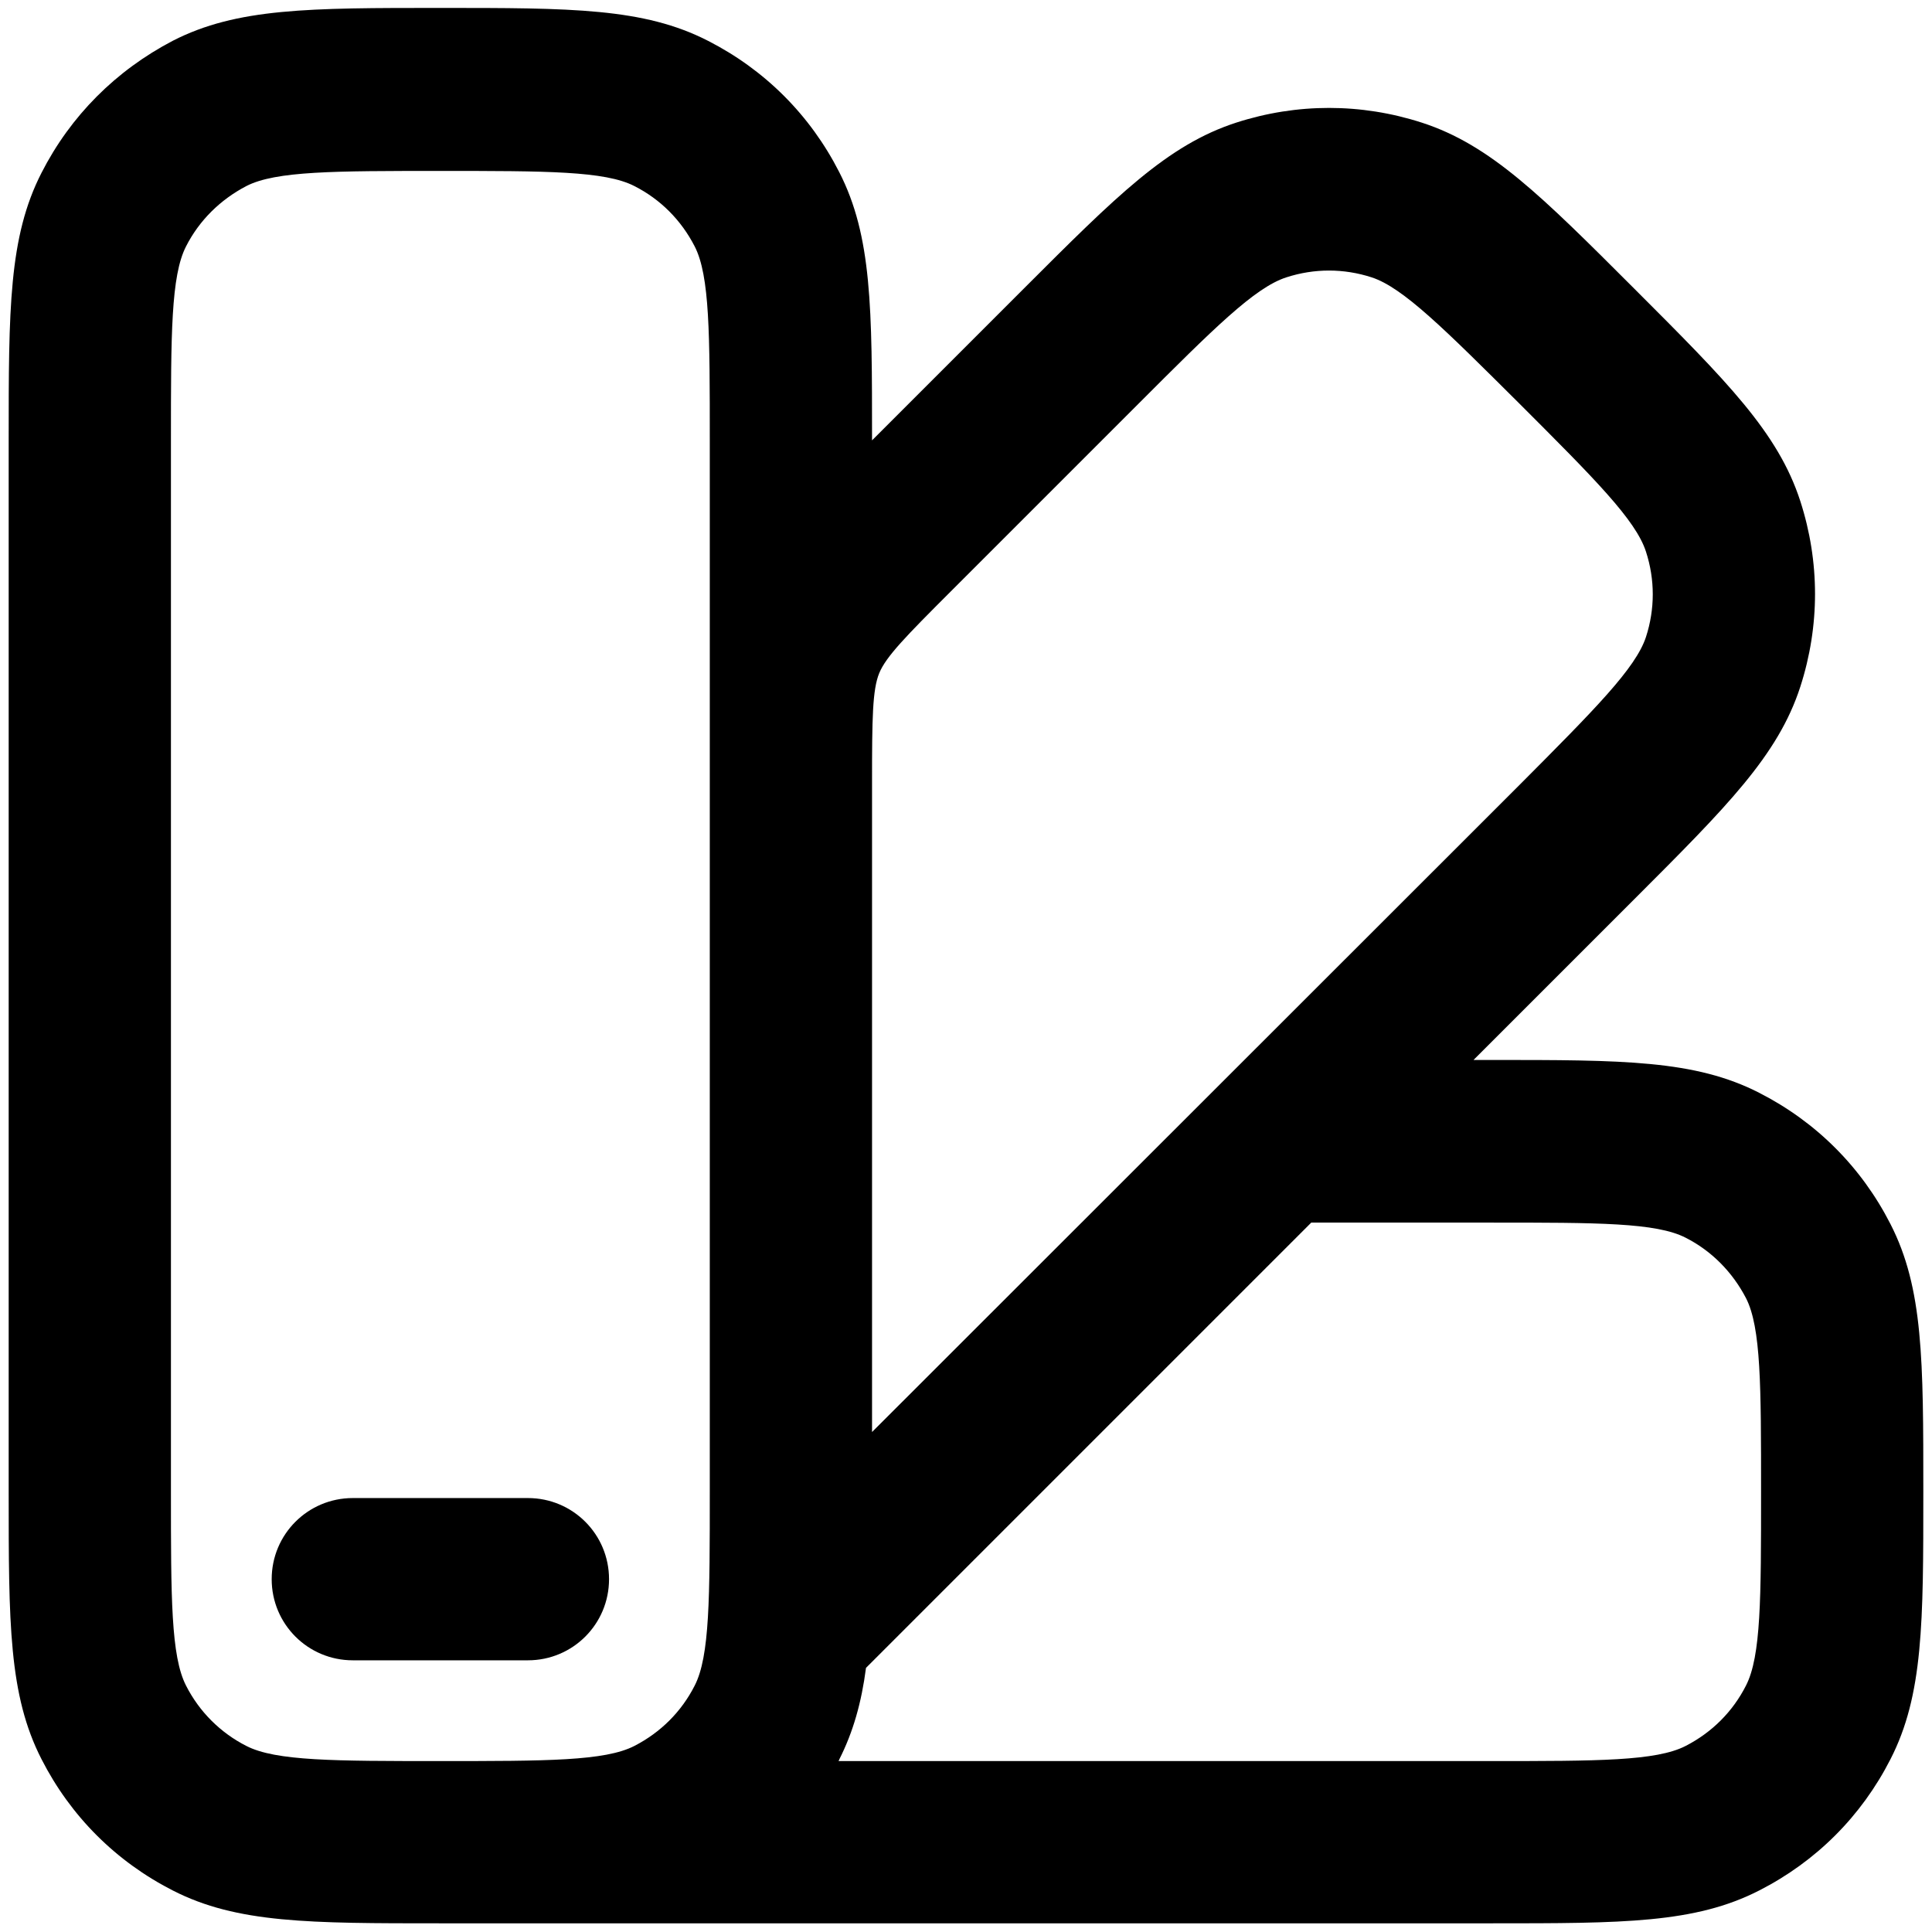 <svg xmlns="http://www.w3.org/2000/svg" xmlns:xlink="http://www.w3.org/1999/xlink" id="Layer_1" x="0px" y="0px" viewBox="0 0 512 512" style="enable-background:new 0 0 512 512;" xml:space="preserve"><g>	<path d="M161.4,418.5c0-11.9-9.6-21.5-21.5-21.5H93.5c-11.9,0-21.5,9.6-21.5,21.5S81.6,440,93.5,440h46.4  C151.8,440,161.4,430.4,161.4,418.5z"></path>	<path d="M501,324.4c-7.7-15.1-19.7-27.1-34.8-34.8c-17-8.7-36.2-8.7-70.9-8.7h-4.8l42.6-42.6c24.6-24.6,38.1-38.1,44-56.3  c5.2-16.1,5.2-33.1,0-49.2c-5.9-18.2-19.4-31.7-44-56.3c-24.6-24.6-38.1-38.1-56.3-44c-16.1-5.2-33.1-5.2-49.2,0  c-18.2,5.9-31.7,19.4-56.3,44l-40.2,40.2v-0.2c0-34.8,0-53.9-8.7-70.9c-7.7-15.1-19.7-27.1-34.8-34.8c-17-8.7-36.2-8.7-70.9-8.7  c-34.8,0-53.9,0-70.9,8.7C30.7,18.7,18.7,30.7,11,45.8c-8.7,17-8.7,36.2-8.7,70.9v278.6c0,34.8,0,53.9,8.7,70.9  c7.7,15.1,19.7,27.1,34.8,34.8c17,8.7,36.2,8.7,70.9,8.7l0,0h278.6c34.8,0,53.9,0,70.9-8.7c15.1-7.7,27.1-19.7,34.8-34.8  c8.7-17,8.7-36.2,8.7-70.9C509.7,360.5,509.7,341.4,501,324.4z M231.1,207.2c0-16.8,0.1-24.4,1.9-28.8c1.8-4.4,7.1-9.8,19-21.7  l49.7-49.7c19.9-19.9,30.8-30.8,39.2-33.5c7.4-2.4,15.2-2.4,22.6,0c8.3,2.7,19.3,13.7,39.2,33.5c19.9,19.9,30.8,30.8,33.5,39.2  c2.4,7.4,2.4,15.2,0,22.6c-2.7,8.3-13.7,19.3-33.5,39.2L231.1,379.5V207.2z M49.3,446.7c-4-7.8-4-23.3-4-51.4V116.7  c0-28.1,0-43.6,4-51.4c3.5-6.9,9.1-12.4,16-16c7.8-4,23.3-4,51.4-4c28.1,0,43.6,0,51.4,4c6.9,3.5,12.4,9,16,16c4,7.8,4,23.3,4,51.4  v278.6c0,28.1,0,43.6-4,51.4c-3.5,6.9-9,12.4-16,16c-7.8,4-23.3,4-51.4,4c-28.1,0-43.6,0-51.4-4C58.4,459.2,52.8,453.6,49.3,446.7z   M462.7,446.7c-3.5,6.9-9,12.4-16,16c-7.8,4-23.3,4-51.4,4H222.2c0.1-0.1,0.2-0.3,0.2-0.4c3.7-7.3,5.9-15.1,7.1-24.3l118-118h47.8  c28.1,0,43.6,0,51.4,4c6.9,3.5,12.4,9.1,16,16c4,7.8,4,23.3,4,51.4S466.7,438.9,462.7,446.7z"></path></g></svg>